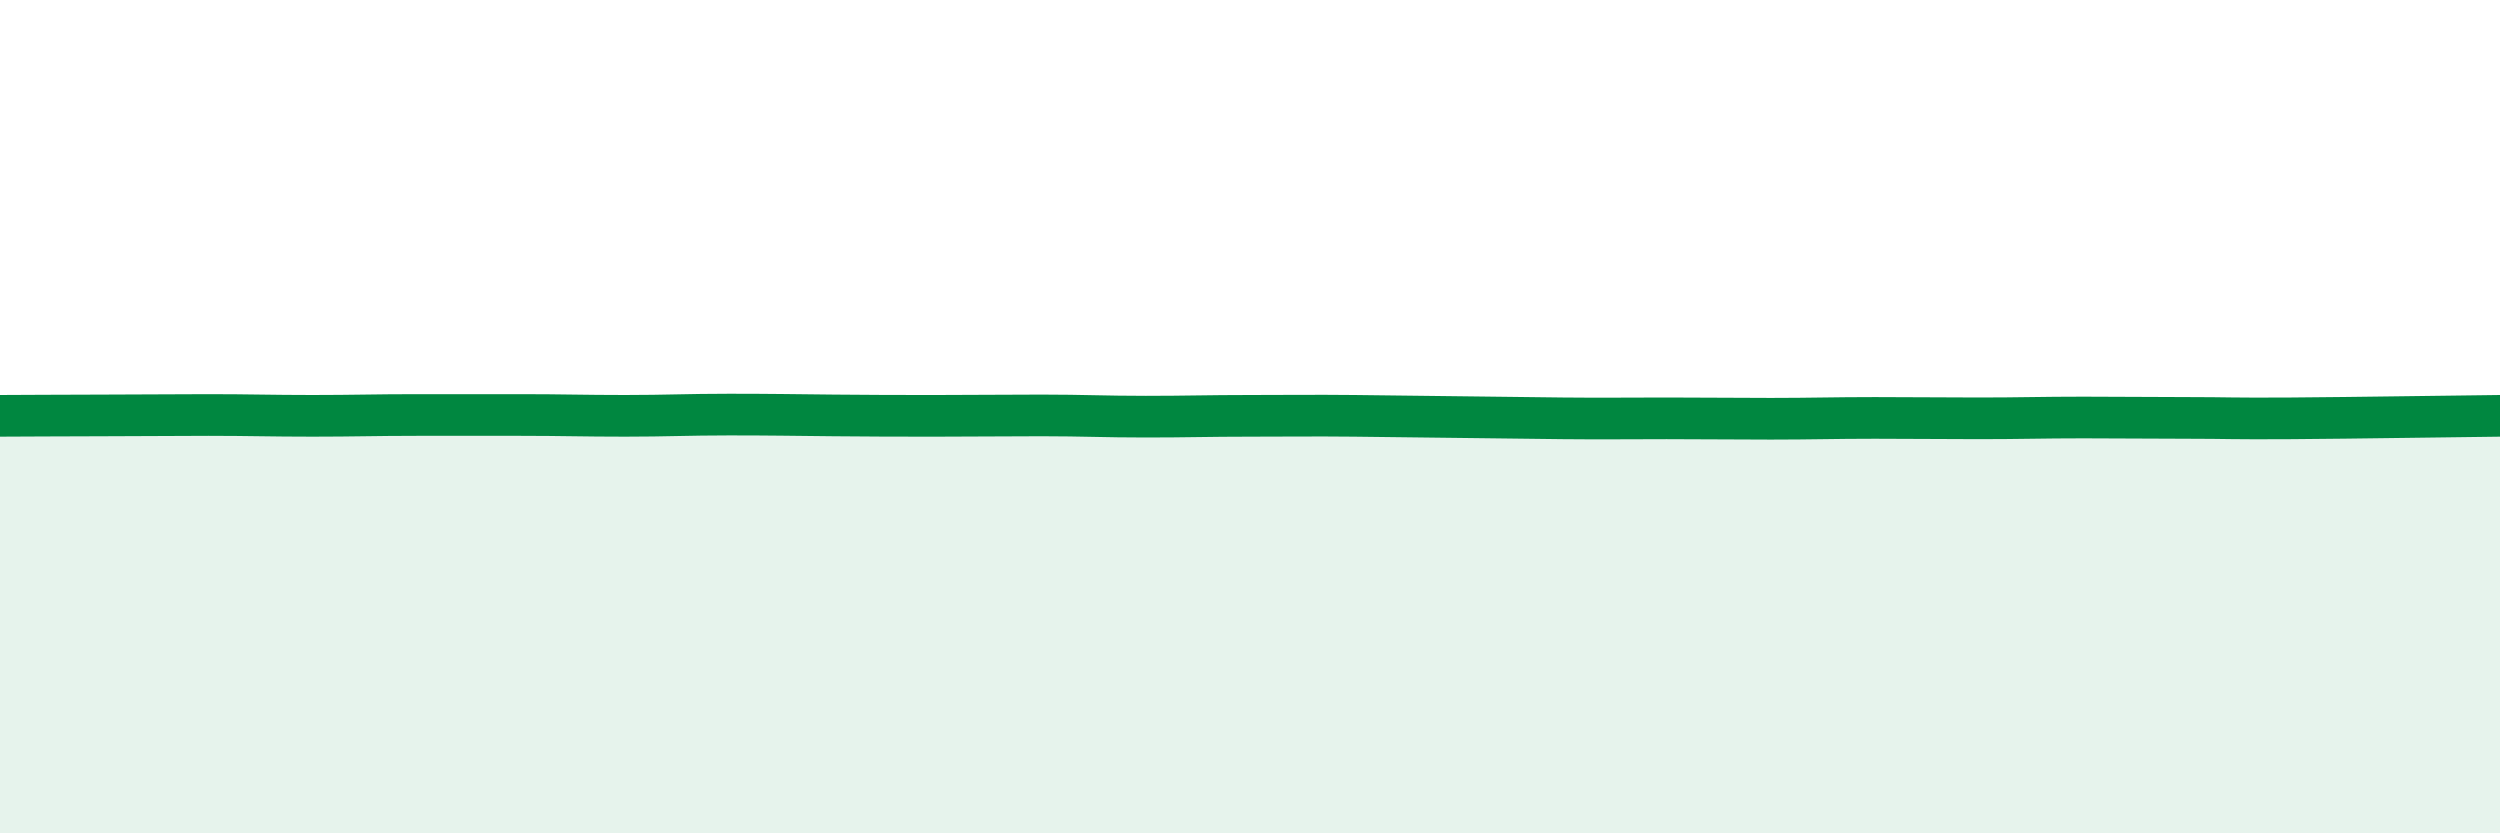 
    <svg width="60" height="20" viewBox="0 0 60 20" xmlns="http://www.w3.org/2000/svg">
      <path
        d="M 0,9.98 C 0.5,9.98 1.5,9.97 2.5,9.97 C 3.5,9.97 4,9.96 5,9.96 C 6,9.96 6.5,9.98 7.5,9.98 C 8.5,9.98 9,9.96 10,9.96 C 11,9.96 11.5,9.96 12.5,9.96 C 13.5,9.96 14,9.98 15,9.98 C 16,9.98 16.5,9.95 17.5,9.95 C 18.5,9.95 19,9.96 20,9.97 C 21,9.98 21.5,9.98 22.5,9.98 C 23.5,9.98 24,9.97 25,9.97 C 26,9.97 26.5,10 27.5,10 C 28.5,10 29,9.98 30,9.98 C 31,9.98 31.5,9.97 32.5,9.98 C 33.5,9.99 34,10 35,10.01 C 36,10.02 36.5,10.03 37.5,10.04 C 38.5,10.05 39,10.04 40,10.04 C 41,10.04 41.5,10.05 42.5,10.05 C 43.5,10.05 44,10.03 45,10.03 C 46,10.03 46.5,10.04 47.5,10.04 C 48.5,10.04 49,10.02 50,10.02 C 51,10.02 51.5,10.03 52.5,10.03 C 53.5,10.03 53.5,10.05 55,10.04 C 56.5,10.03 59,9.99 60,9.98L60 20L0 20Z"
        fill="#008740"
        opacity="0.1"
        stroke-linecap="round"
        stroke-linejoin="round"
      />
      <path
        d="M 0,9.98 C 0.5,9.98 1.5,9.97 2.5,9.97 C 3.5,9.97 4,9.96 5,9.96 C 6,9.96 6.5,9.98 7.5,9.98 C 8.5,9.98 9,9.96 10,9.96 C 11,9.96 11.5,9.96 12.5,9.96 C 13.5,9.96 14,9.98 15,9.98 C 16,9.98 16.5,9.95 17.5,9.95 C 18.5,9.95 19,9.96 20,9.97 C 21,9.98 21.5,9.98 22.5,9.98 C 23.5,9.98 24,9.97 25,9.97 C 26,9.97 26.5,10 27.5,10 C 28.5,10 29,9.98 30,9.98 C 31,9.98 31.5,9.97 32.5,9.98 C 33.5,9.99 34,10 35,10.01 C 36,10.02 36.5,10.03 37.5,10.04 C 38.5,10.05 39,10.04 40,10.04 C 41,10.04 41.5,10.05 42.5,10.05 C 43.5,10.05 44,10.03 45,10.03 C 46,10.03 46.5,10.04 47.5,10.04 C 48.5,10.04 49,10.02 50,10.02 C 51,10.02 51.5,10.03 52.5,10.03 C 53.5,10.03 53.5,10.05 55,10.04 C 56.5,10.03 59,9.99 60,9.98"
        stroke="#008740"
        stroke-width="1"
        fill="none"
        stroke-linecap="round"
        stroke-linejoin="round"
      />
    </svg>
  